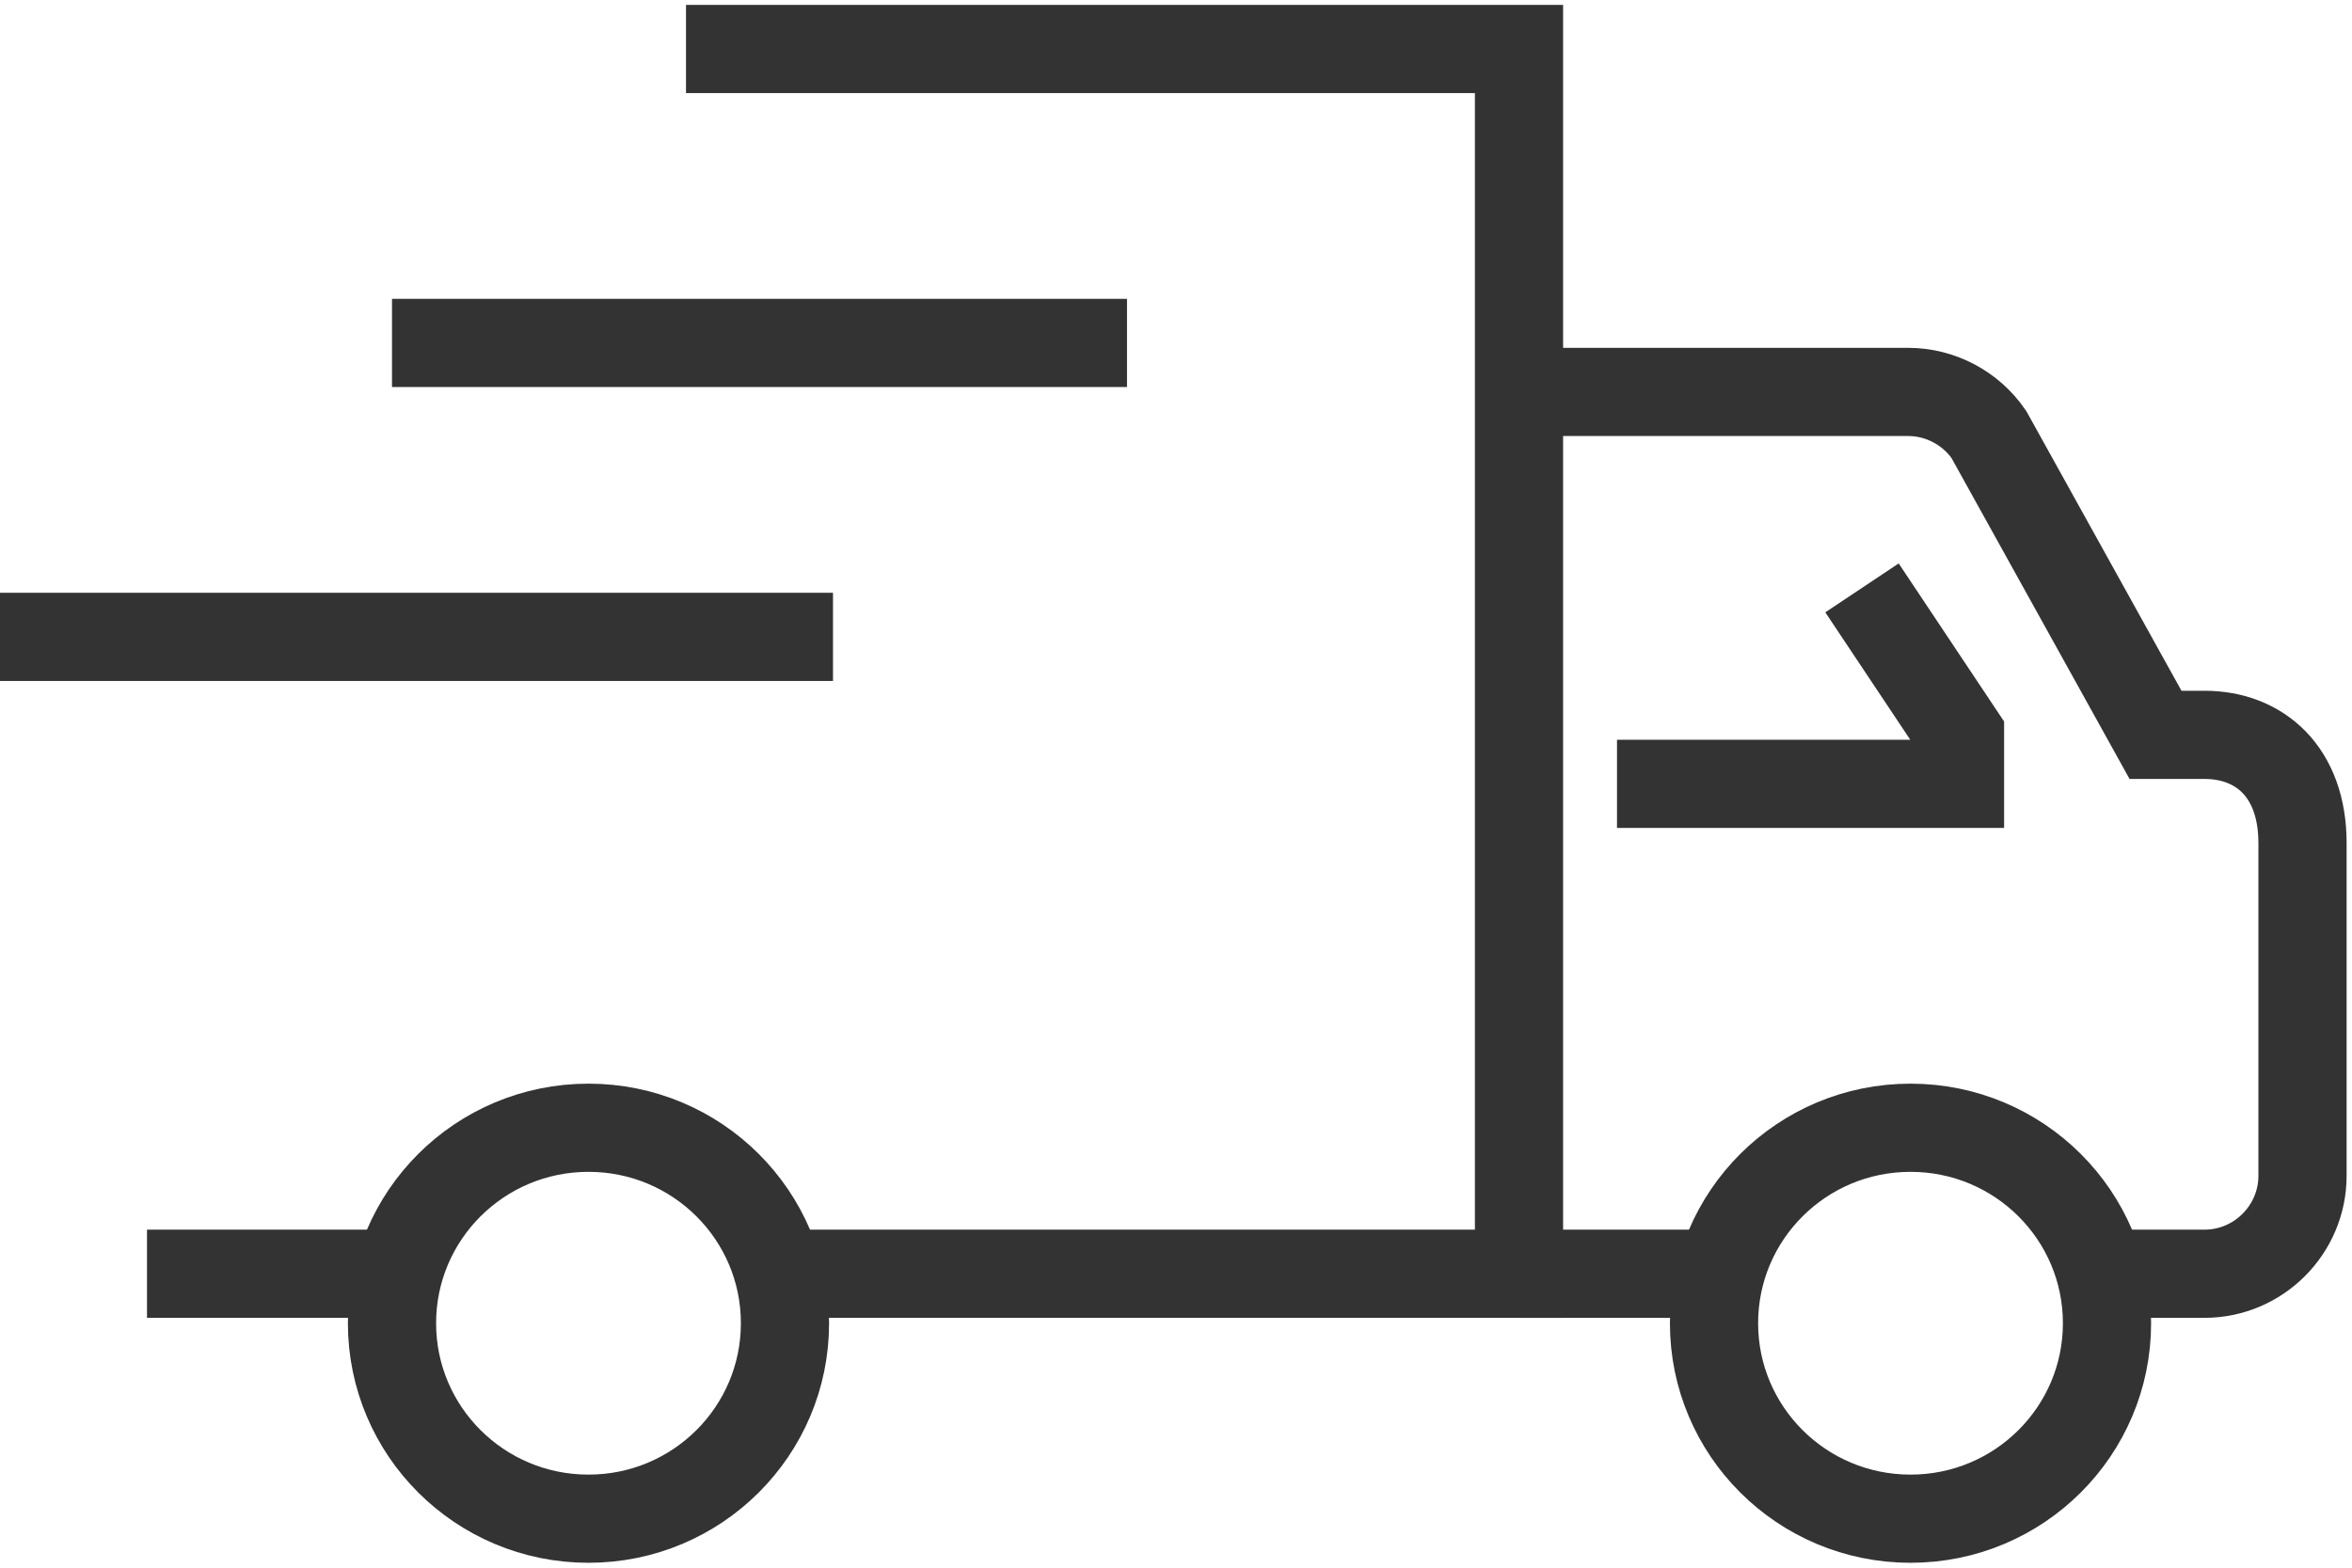 <svg xmlns="http://www.w3.org/2000/svg" fill="none" viewBox="0 0 48 32" height="32" width="48">
<g clip-path="url(#clip0_71_773)">
<path stroke-miterlimit="10" stroke-width="1.8" stroke="#333333" d="M31 8H38.94C39.6 8 40.22 8.33 40.59 8.87L43.99 15H44.99C46.11 15 46.99 15.75 46.99 17.21V24C46.99 25.1 46.09 26 44.99 26H42.99"></path>
<path stroke-miterlimit="10" stroke-width="1.8" stroke="#333333" d="M14 1H31V26H16"></path>
<path stroke-miterlimit="10" stroke-width="1.8" stroke="#333333" d="M8 26H3"></path>
<path stroke-miterlimit="10" stroke-width="1.8" stroke="#333333" d="M43 27.01C43 29.21 41.21 31 38.99 31C36.77 31 34.98 29.21 34.98 27.01C34.98 24.81 36.77 23.02 38.99 23.02C41.21 23.02 43 24.81 43 27.01Z"></path>
<path stroke-miterlimit="10" stroke-width="1.8" stroke="#333333" d="M16.02 27.01C16.02 29.21 14.23 31 12.01 31C9.79 31 8 29.21 8 27.01C8 24.81 9.79 23.02 12.01 23.02C14.23 23.02 16.02 24.81 16.02 27.01Z"></path>
<path stroke-miterlimit="10" stroke-width="1.8" stroke="#333333" d="M31 26H35"></path>
<path stroke-miterlimit="10" stroke-width="1.8" stroke="#333333" d="M33 16H40V15L38 12"></path>
<path stroke-miterlimit="10" stroke-width="1.8" stroke="#333333" d="M0 13H17"></path>
<path stroke-miterlimit="10" stroke-width="1.8" stroke="#333333" d="M8 7H23"></path>
</g>
<defs>
<clipPath id="clip0_71_773">
<rect fill="white" height="32" width="48"></rect>
</clipPath>
</defs>
</svg>
